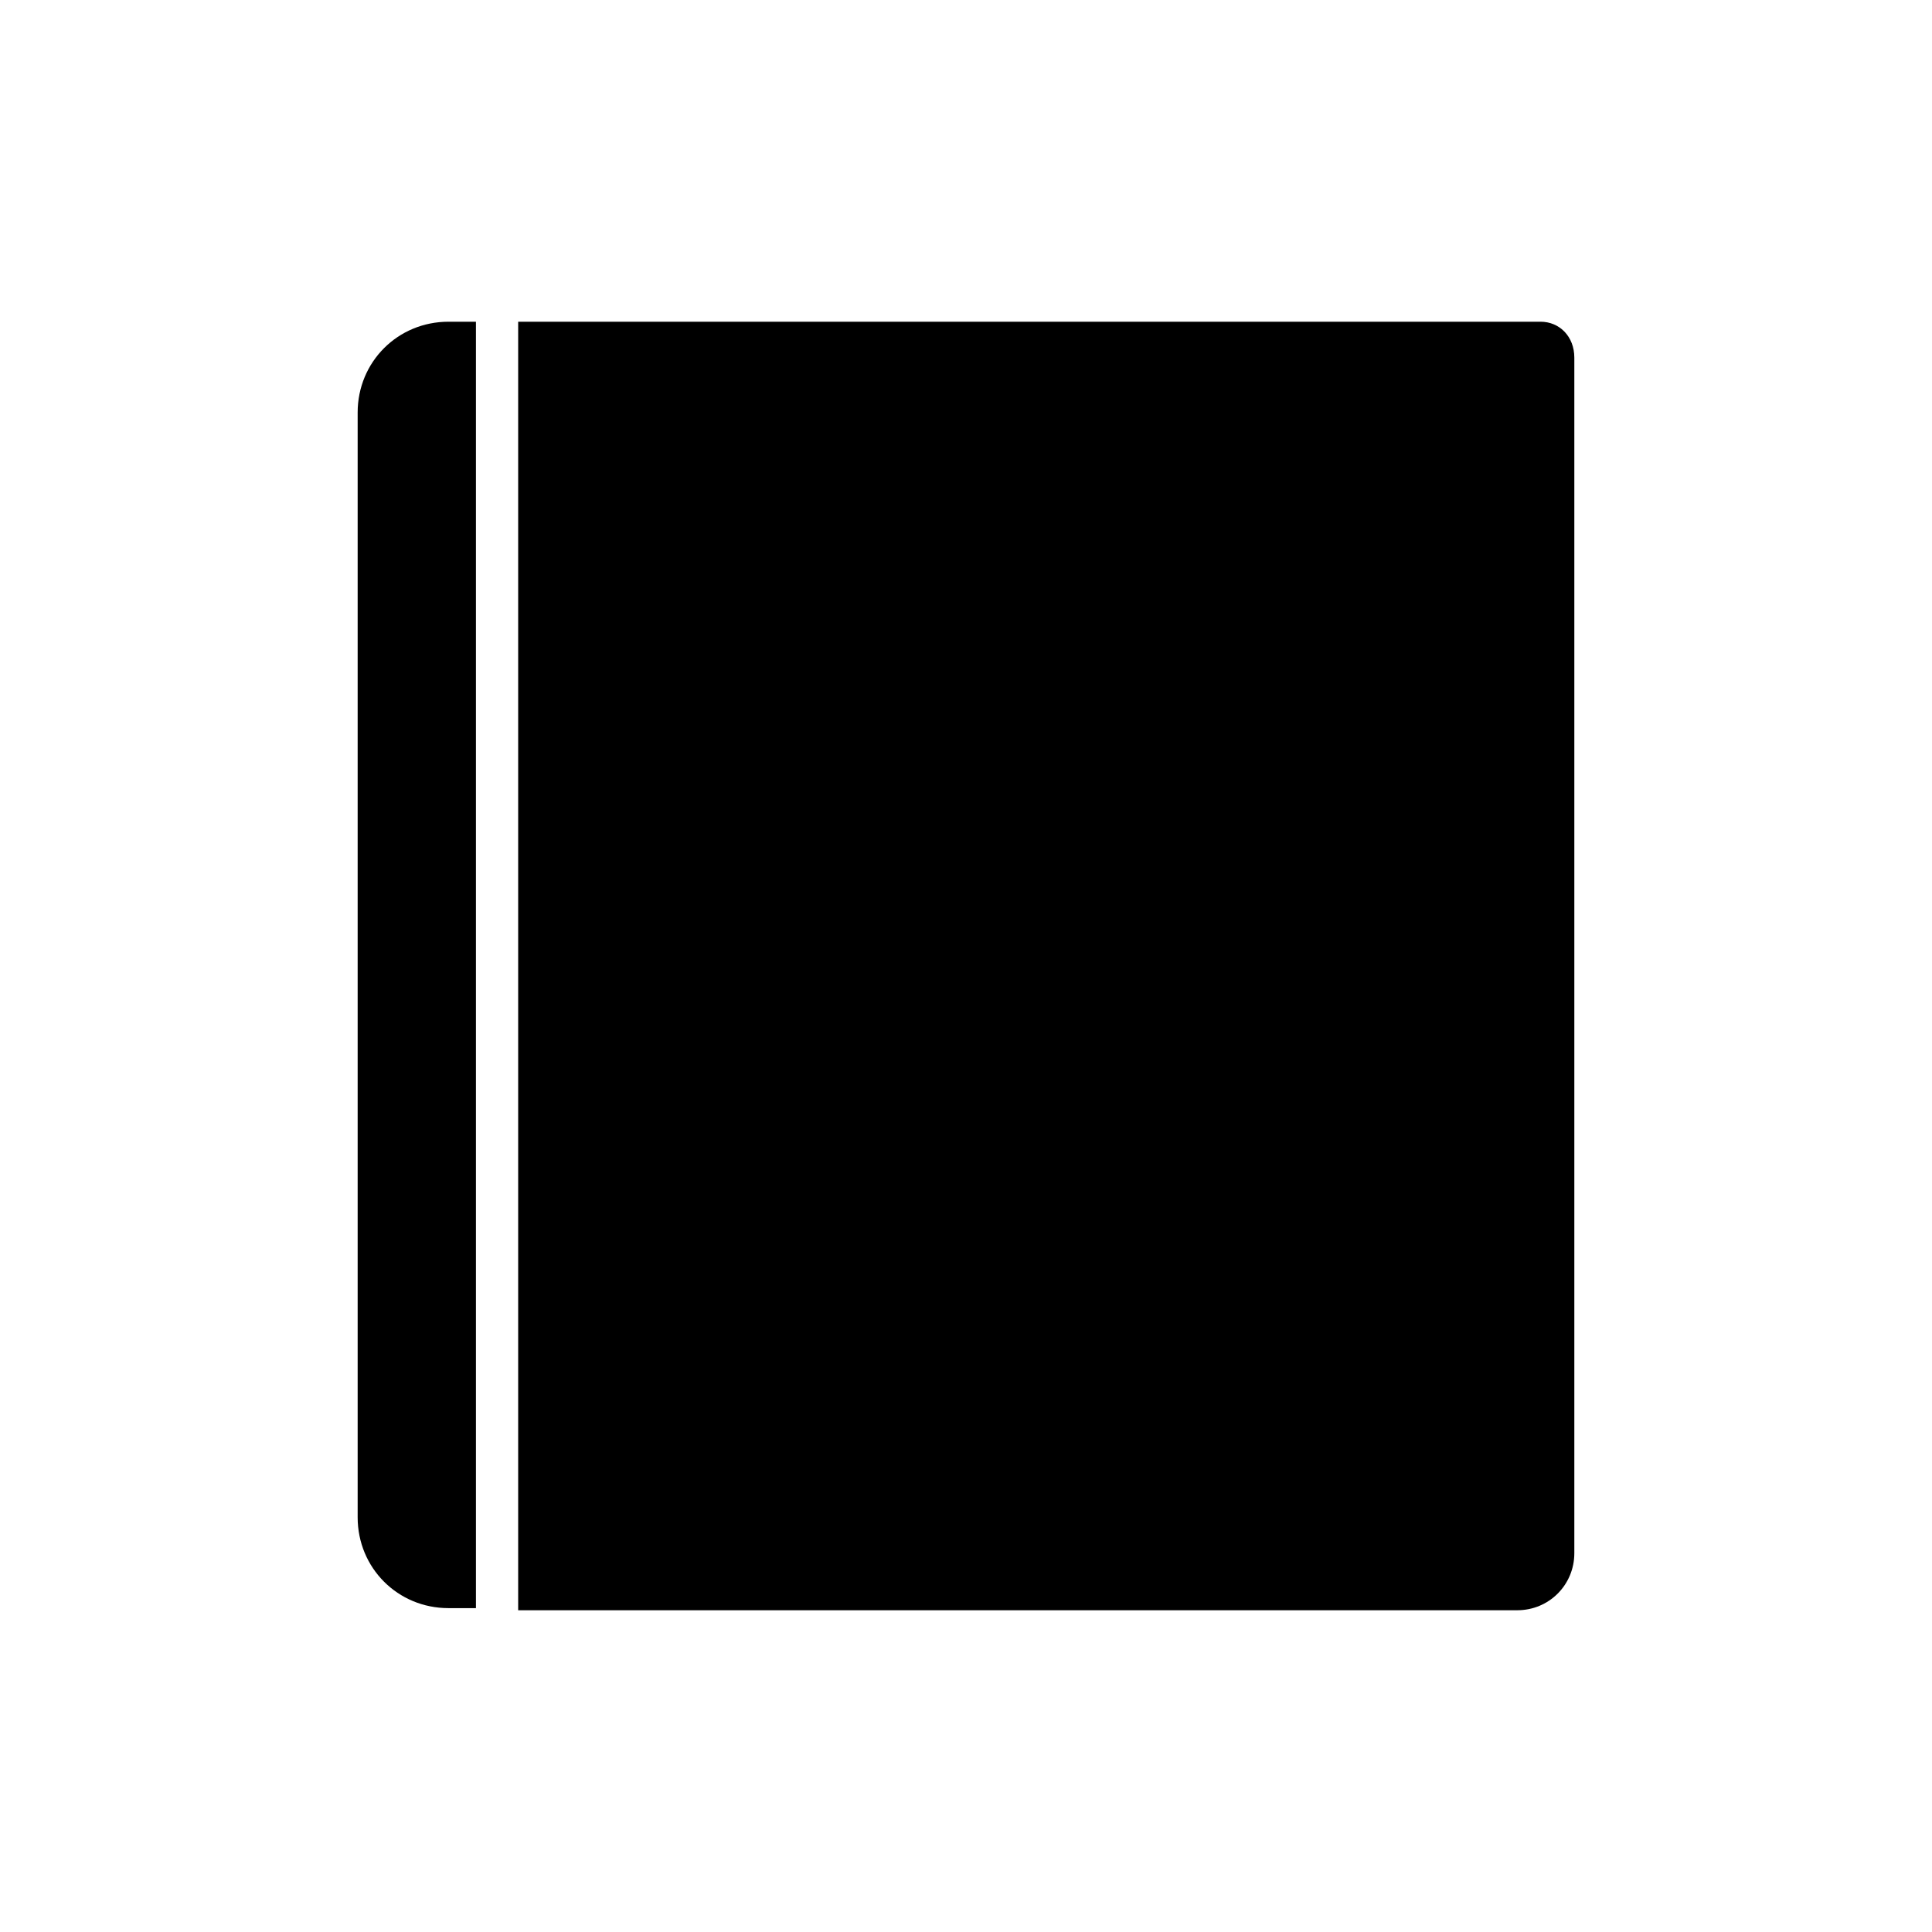 <?xml version="1.0" encoding="UTF-8"?>
<!-- Uploaded to: SVG Repo, www.svgrepo.com, Generator: SVG Repo Mixer Tools -->
<svg fill="#000000" width="800px" height="800px" version="1.1" viewBox="144 144 512 512" xmlns="http://www.w3.org/2000/svg">
 <g>
  <path d="m270.13 229.26h-7.277c-13.434 0-24.07 10.637-24.07 24.07v292.77c0 13.434 10.637 24.07 24.07 24.07h7.277z"/>
  <path d="m552.26 229.26h-270.94v341.47h264.78c8.398 0 15.113-6.719 15.113-15.113v-316.84c0-5.602-3.918-9.52-8.957-9.52z"/>
 </g>
</svg>